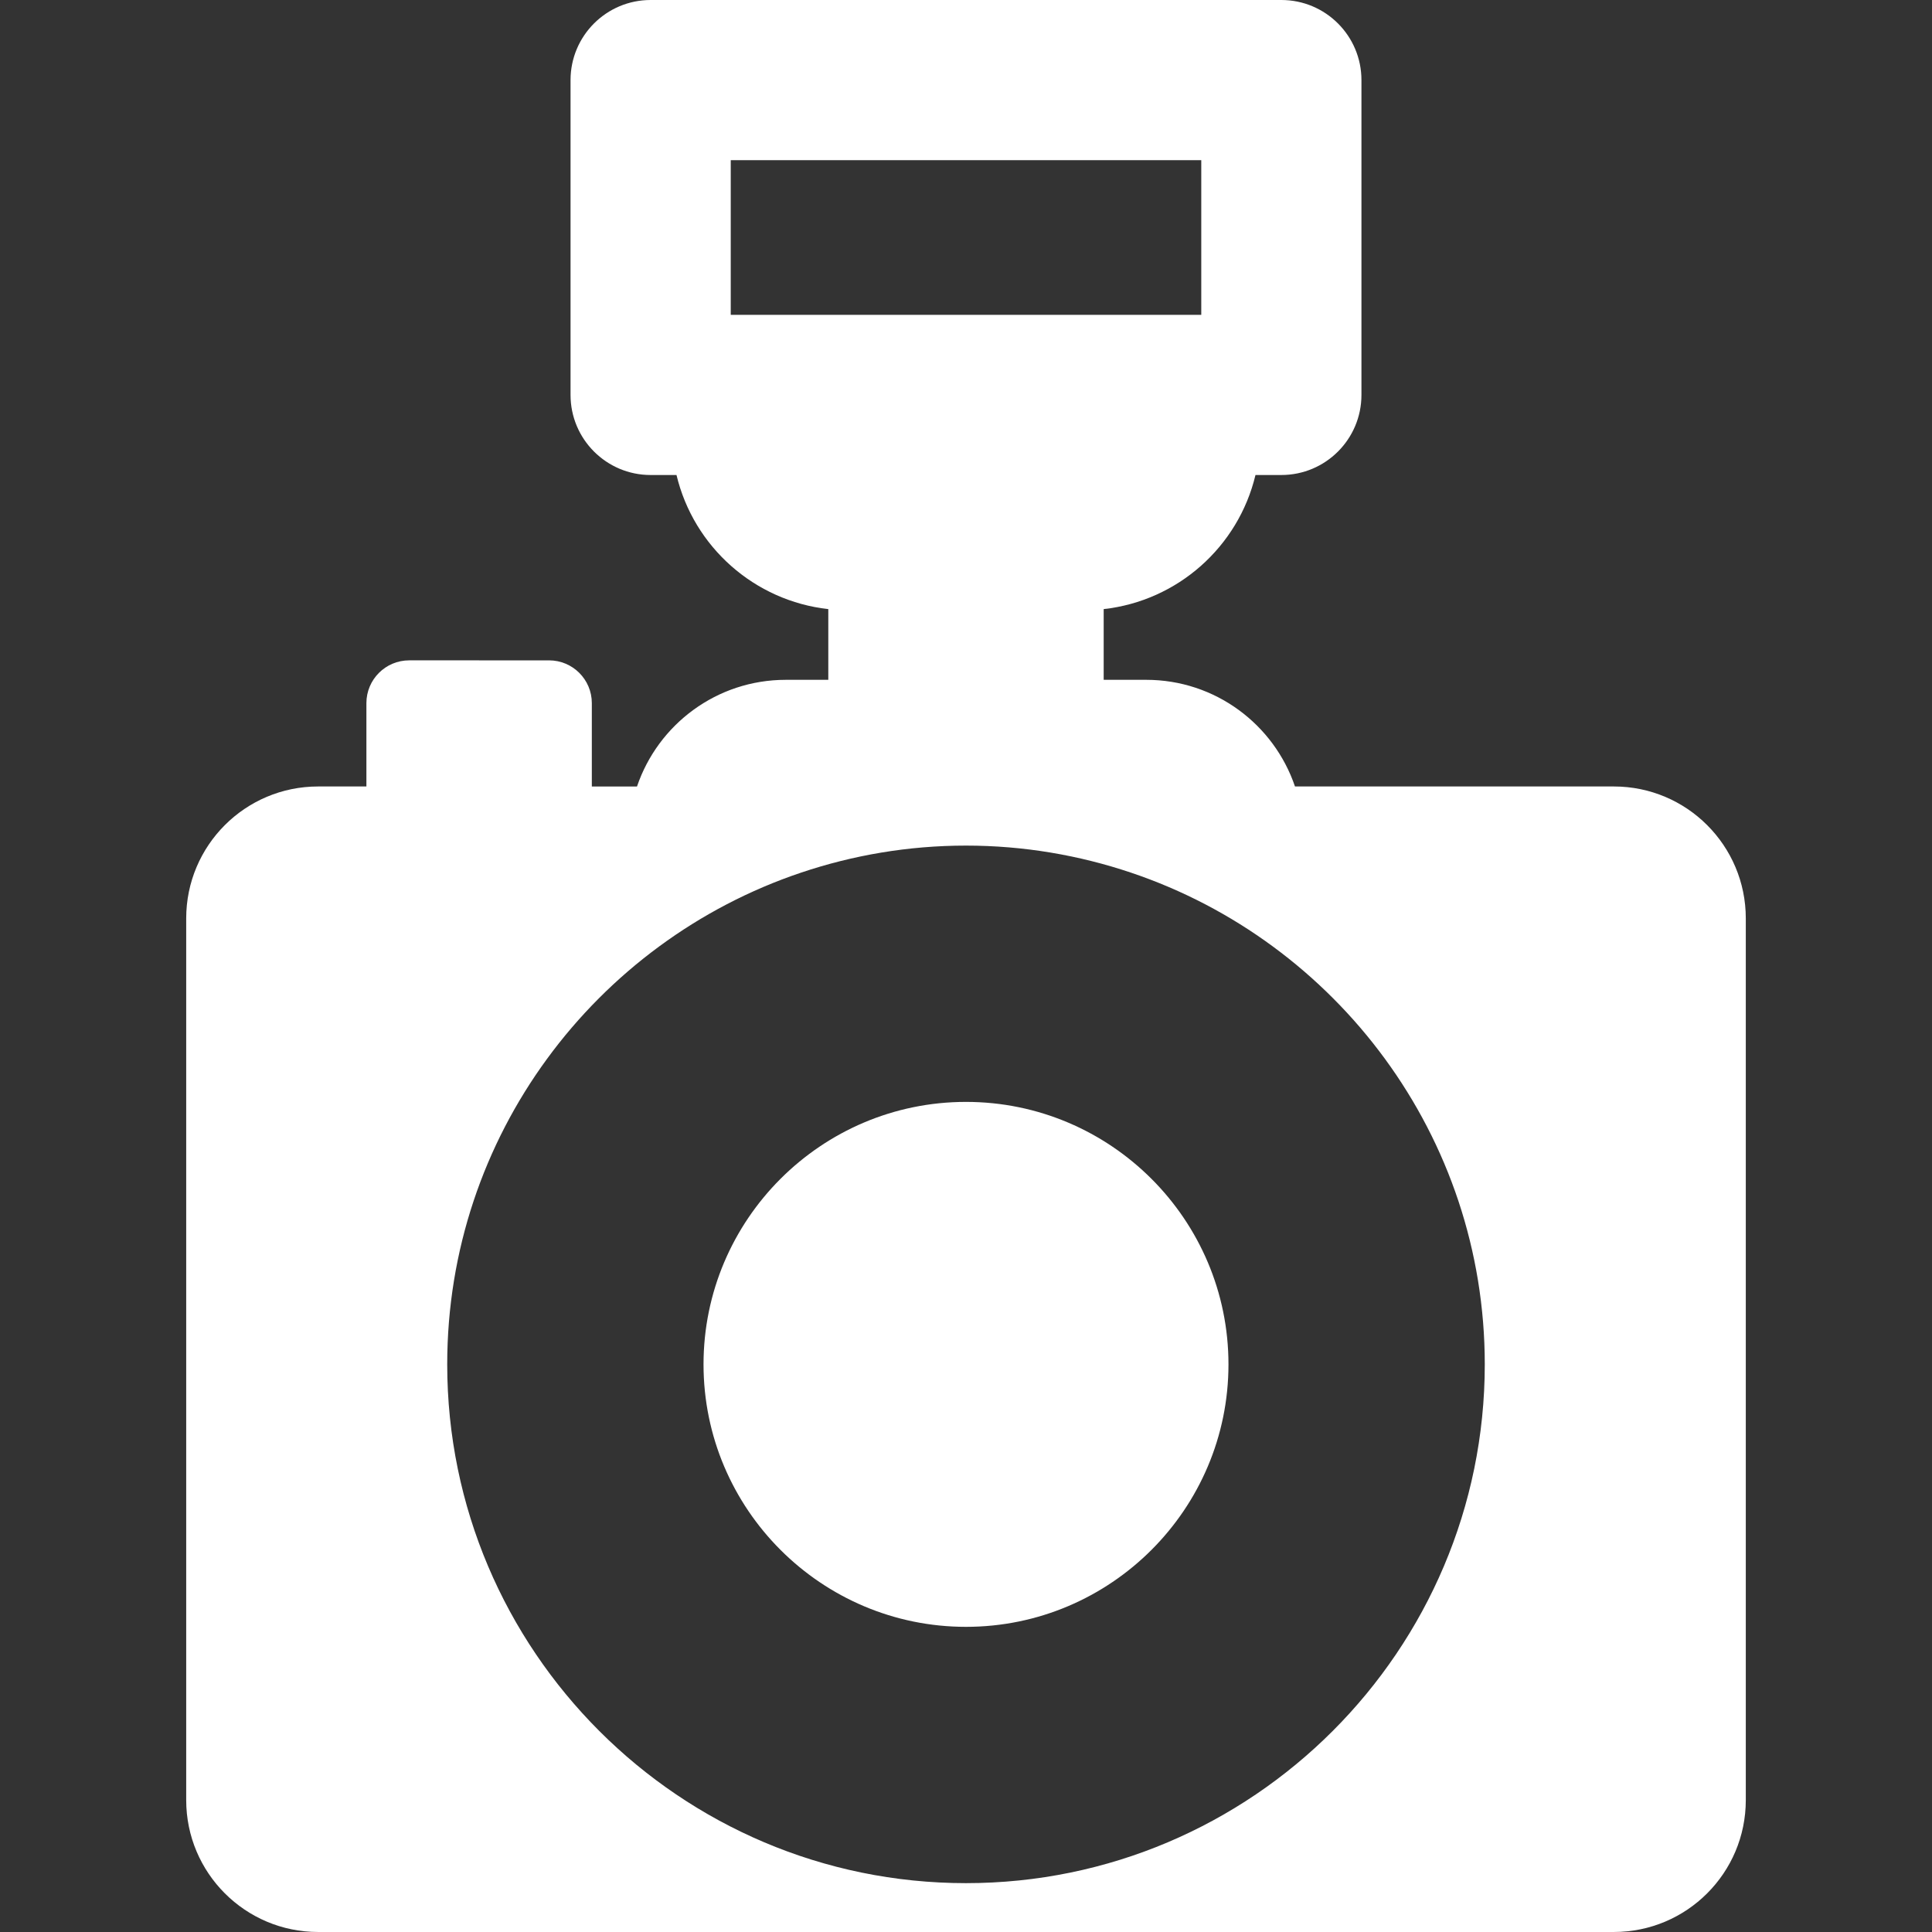 <?xml version="1.0" encoding="iso-8859-1"?>
<!-- Generator: Adobe Illustrator 18.0.0, SVG Export Plug-In . SVG Version: 6.00 Build 0)  -->
<!DOCTYPE svg PUBLIC "-//W3C//DTD SVG 1.1//EN" "http://www.w3.org/Graphics/SVG/1.1/DTD/svg11.dtd">
<svg xmlns="http://www.w3.org/2000/svg" xmlns:xlink="http://www.w3.org/1999/xlink" version="1.1" id="Capa_1" x="0px" y="0px" viewBox="0 0 301.517 301.517" style="enable-background:new 0 0 301.517 301.517;" xml:space="preserve" width="512px" height="512px">
<rect x="0" y="0" width="301.517" height="301.517" fill="#333333" stroke="none"/>
<g>
	<path d="M251.869,122.741h-49.768c-3.281-9.677-12.433-16.645-23.219-16.645h-6.635V95.059   c11.518-1.281,21.007-9.691,23.689-20.927h4.038c6.903,0,12.5-5.597,12.5-12.5V12.5c0-6.903-5.597-12.5-12.5-12.5h-98.432   c-6.903,0-12.5,5.597-12.5,12.5v49.132c0,6.903,5.597,12.5,12.5,12.5h4.037c2.682,11.235,12.172,19.646,23.69,20.927v11.037h-6.635   c-10.786,0-19.938,6.968-23.219,16.645h-7.051v-13.007c0-3.687-2.989-6.676-6.676-6.676H63.858c-3.687,0-6.676,2.989-6.676,6.676   v13.007h-7.534c-11.371,0-20.589,9.218-20.589,20.589v137.597c0,11.371,9.218,20.589,20.589,20.589h202.221   c11.371,0,20.589-9.218,20.589-20.589V143.331C272.458,131.96,263.24,122.741,251.869,122.741z M114.043,25h73.432v24.132h-73.432   V25z M150.758,293.893c-44.644,0-80.963-36.319-80.963-80.963c0-35.639,23.156-65.95,55.204-76.737   c8.098-2.726,16.754-4.225,25.759-4.225s17.661,1.5,25.759,4.225c32.049,10.787,55.204,41.099,55.204,76.737   C231.721,257.573,195.402,293.893,150.758,293.893z" fill="#FFFFFF"/>
	<path d="M150.758,171.967c-22.587,0-40.963,18.376-40.963,40.963s18.376,40.963,40.963,40.963s40.963-18.376,40.963-40.963   S173.345,171.967,150.758,171.967z" fill="#FFFFFF"/>
</g>
<g>
</g>
<g>
</g>
<g>
</g>
<g>
</g>
<g>
</g>
<g>
</g>
<g>
</g>
<g>
</g>
<g>
</g>
<g>
</g>
<g>
</g>
<g>
</g>
<g>
</g>
<g>
</g>
<g>
</g>
</svg>
